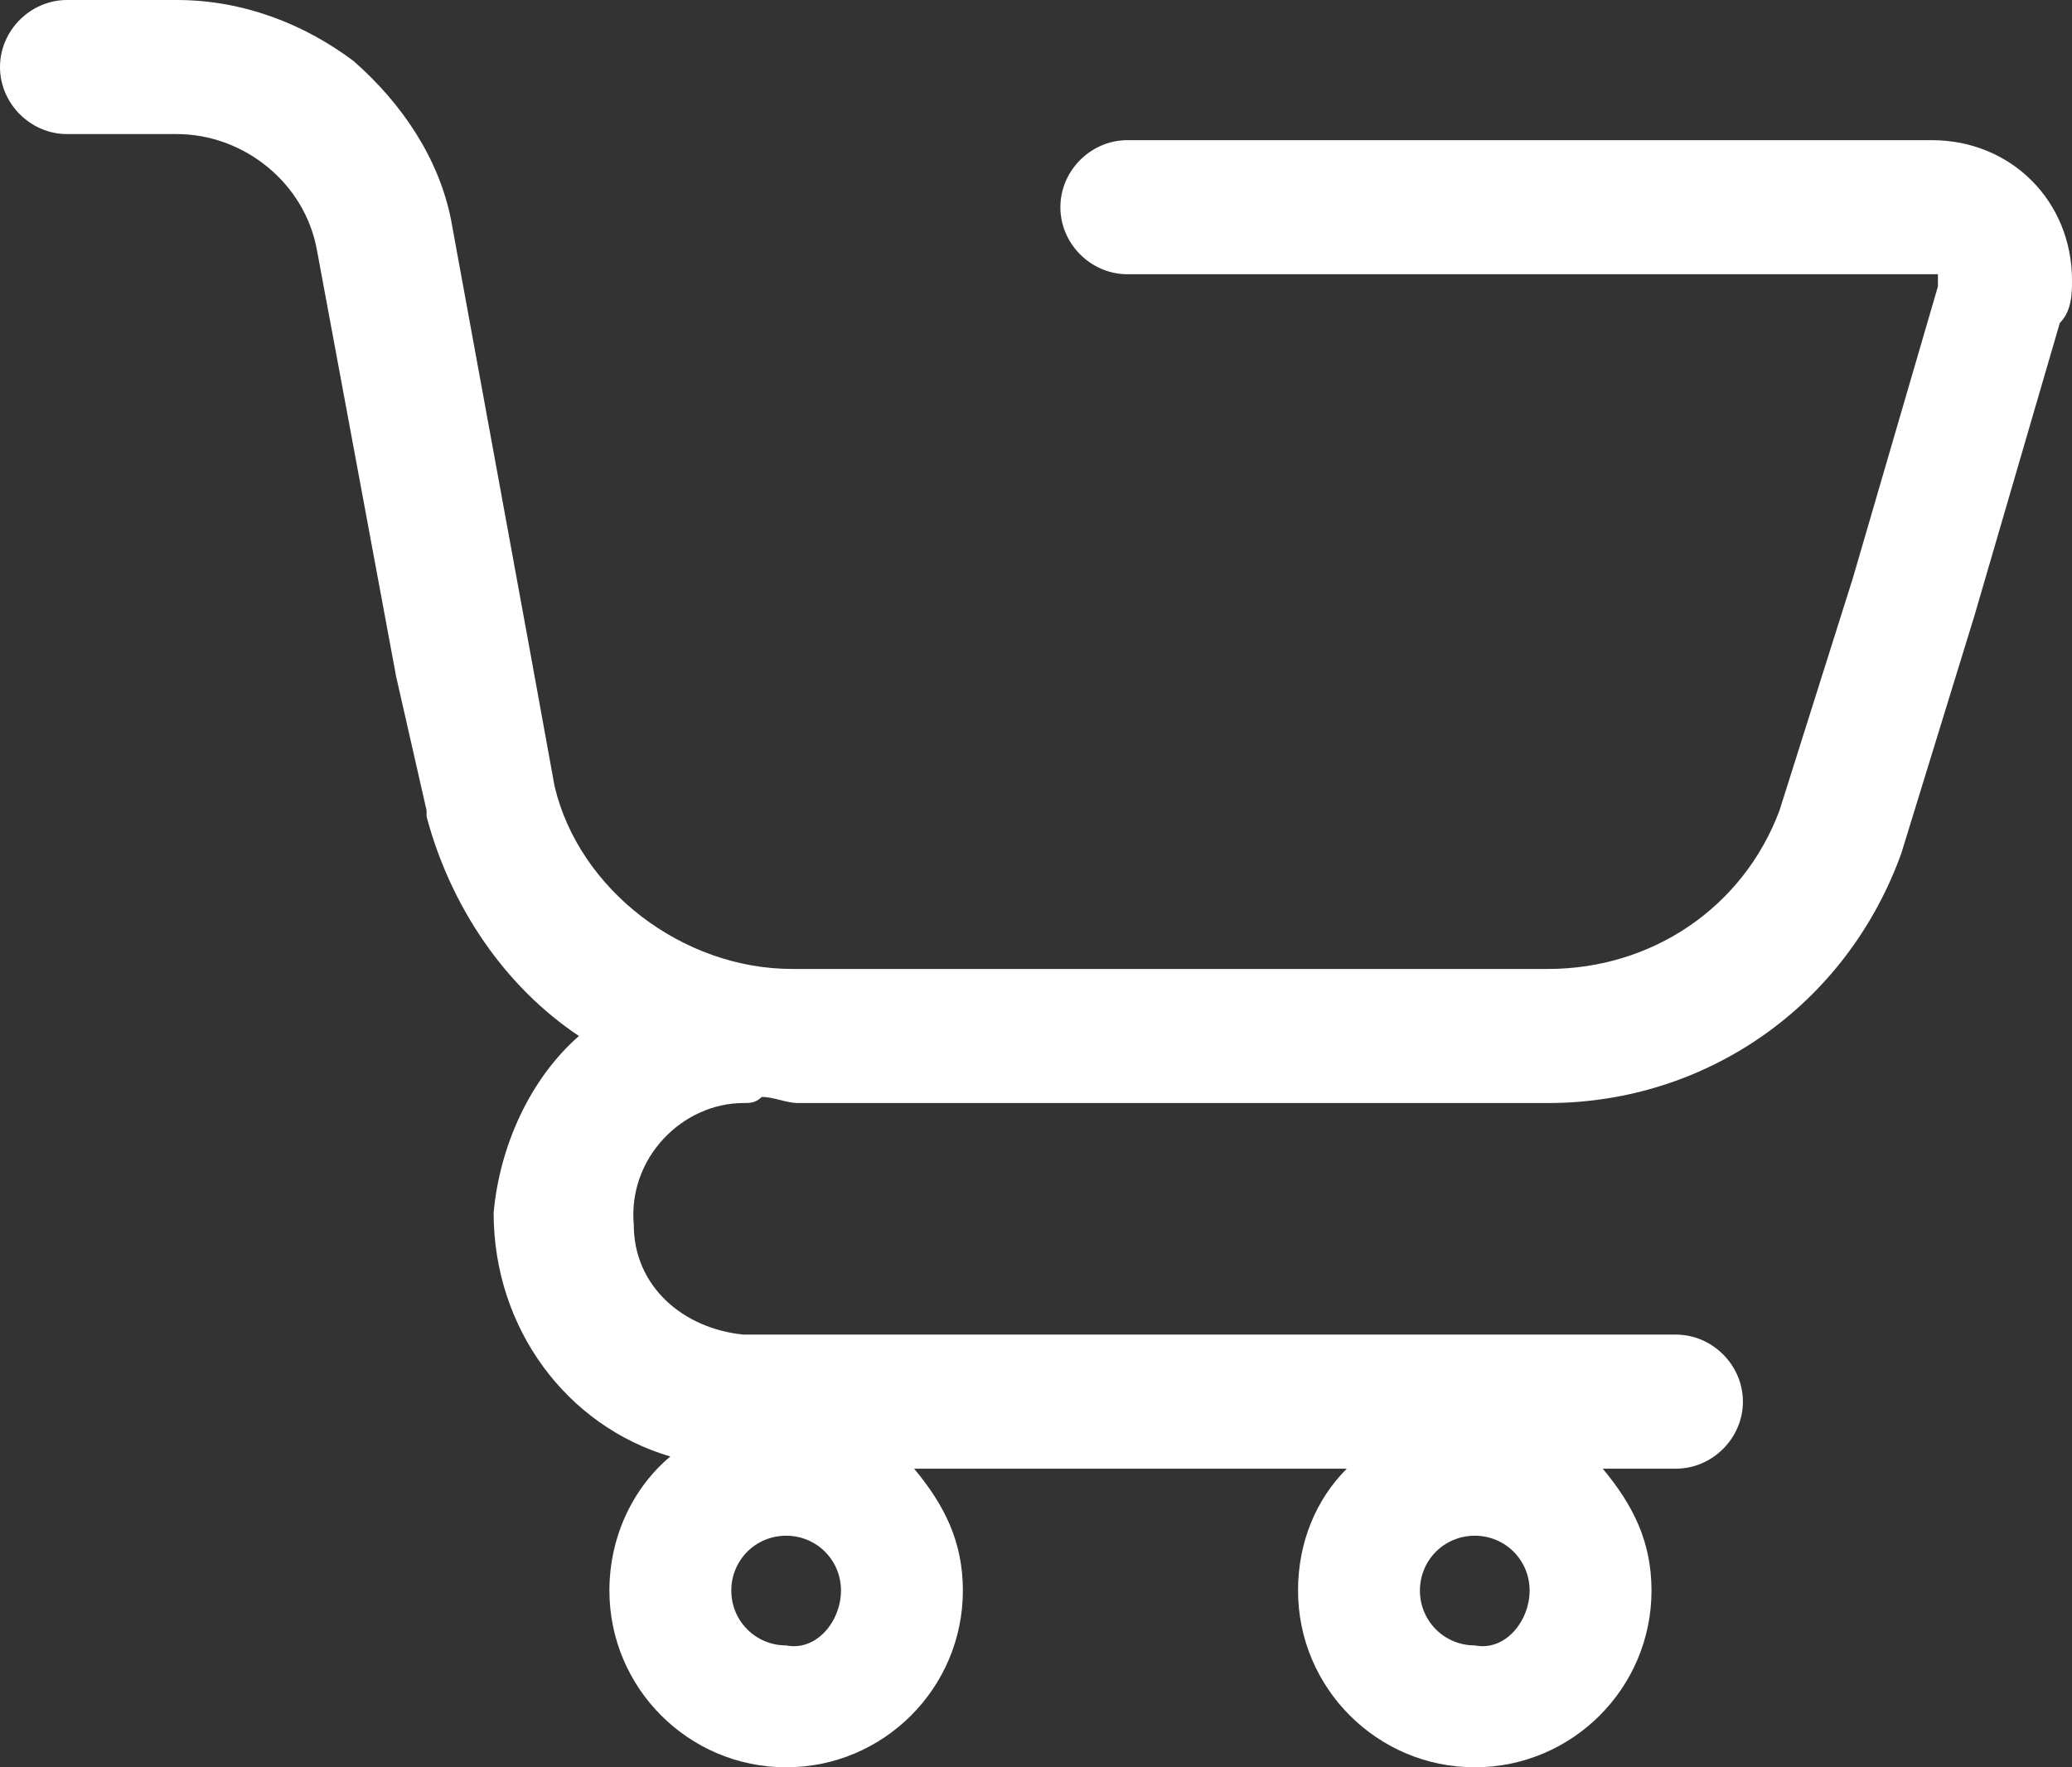 <?xml version="1.0" encoding="utf-8"?>
<!-- Generator: Adobe Illustrator 27.6.1, SVG Export Plug-In . SVG Version: 6.00 Build 0)  -->
<svg version="1.1" id="レイヤー_1" xmlns="http://www.w3.org/2000/svg" xmlns:xlink="http://www.w3.org/1999/xlink" x="0px"
	 y="0px" viewBox="0 0 34 29" style="enable-background:new 0 0 34 29;" xml:space="preserve">
<rect x="0" y="0" width="34" height="29" fill="#333333" stroke="none"/>
<style type="text/css">
	.st0{fill:#FFFFFF;}
</style>
<path class="st0" d="M31.7,2.3H18.5c-0.6,0-1.1,0.5-1.1,1.1s0.5,1.1,1.1,1.1h13.3c0,0,0,0,0,0c0,0,0,0,0,0.1c0,0,0,0,0,0.1l-1.4,4.8
	l-1.2,3.8c-0.6,1.6-2.1,2.6-3.8,2.6H13c-1.8,0-3.5-1.3-3.9-3l-0.4-2.2v0L7.4,3.6l0,0C7.2,2.6,6.6,1.7,5.8,1C5,0.4,4,0,2.9,0H1.1
	C0.5,0,0,0.5,0,1.1s0.5,1.1,1.1,1.1h1.8C4,2.2,5,3,5.2,4.1l1.3,7L7,13.3c0,0,0,0,0,0.1c0.4,1.5,1.3,2.8,2.5,3.6
	c-0.8,0.7-1.3,1.8-1.4,2.9c0,1.9,1.2,3.5,2.9,4c-0.6,0.5-1,1.3-1,2.2c0,0,0,0,0,0c0,1.6,1.3,2.9,2.9,2.9c1.6,0,2.9-1.3,2.9-2.9
	c0-0.8-0.3-1.4-0.8-2h7.1c-0.5,0.5-0.8,1.2-0.8,2c0,0,0,0,0,0c0,1.6,1.3,2.9,2.9,2.9c1.6,0,2.9-1.3,2.9-2.9c0-0.8-0.3-1.4-0.8-2h1.2
	v0c0.6,0,1.1-0.5,1.1-1.1s-0.5-1.1-1.1-1.1H12.2c-1-0.1-1.8-0.8-1.8-1.8c-0.1-1.1,0.8-2,1.8-2c0,0,0,0,0,0c0.1,0,0.2,0,0.3-0.1
	c0.2,0,0.4,0.1,0.6,0.1h12.3l0,0c2.6,0,4.9-1.6,5.8-4.1c0,0,0,0,0,0l1.2-3.9l0,0l1.4-4.8C34,5.1,34,4.8,34,4.6
	C34,3.3,33,2.3,31.7,2.3z M24.2,27c-0.5,0-0.9-0.4-0.9-0.9c0,0,0,0,0,0c0-0.5,0.4-0.9,0.9-0.9c0.5,0,0.9,0.4,0.9,0.9
	C25.1,26.6,24.7,27.1,24.2,27z M12.9,27c-0.5,0-0.9-0.4-0.9-0.9c0,0,0,0,0,0c0-0.5,0.4-0.9,0.9-0.9c0.5,0,0.9,0.4,0.9,0.9
	C13.8,26.6,13.4,27.1,12.9,27z"/>
</svg>
